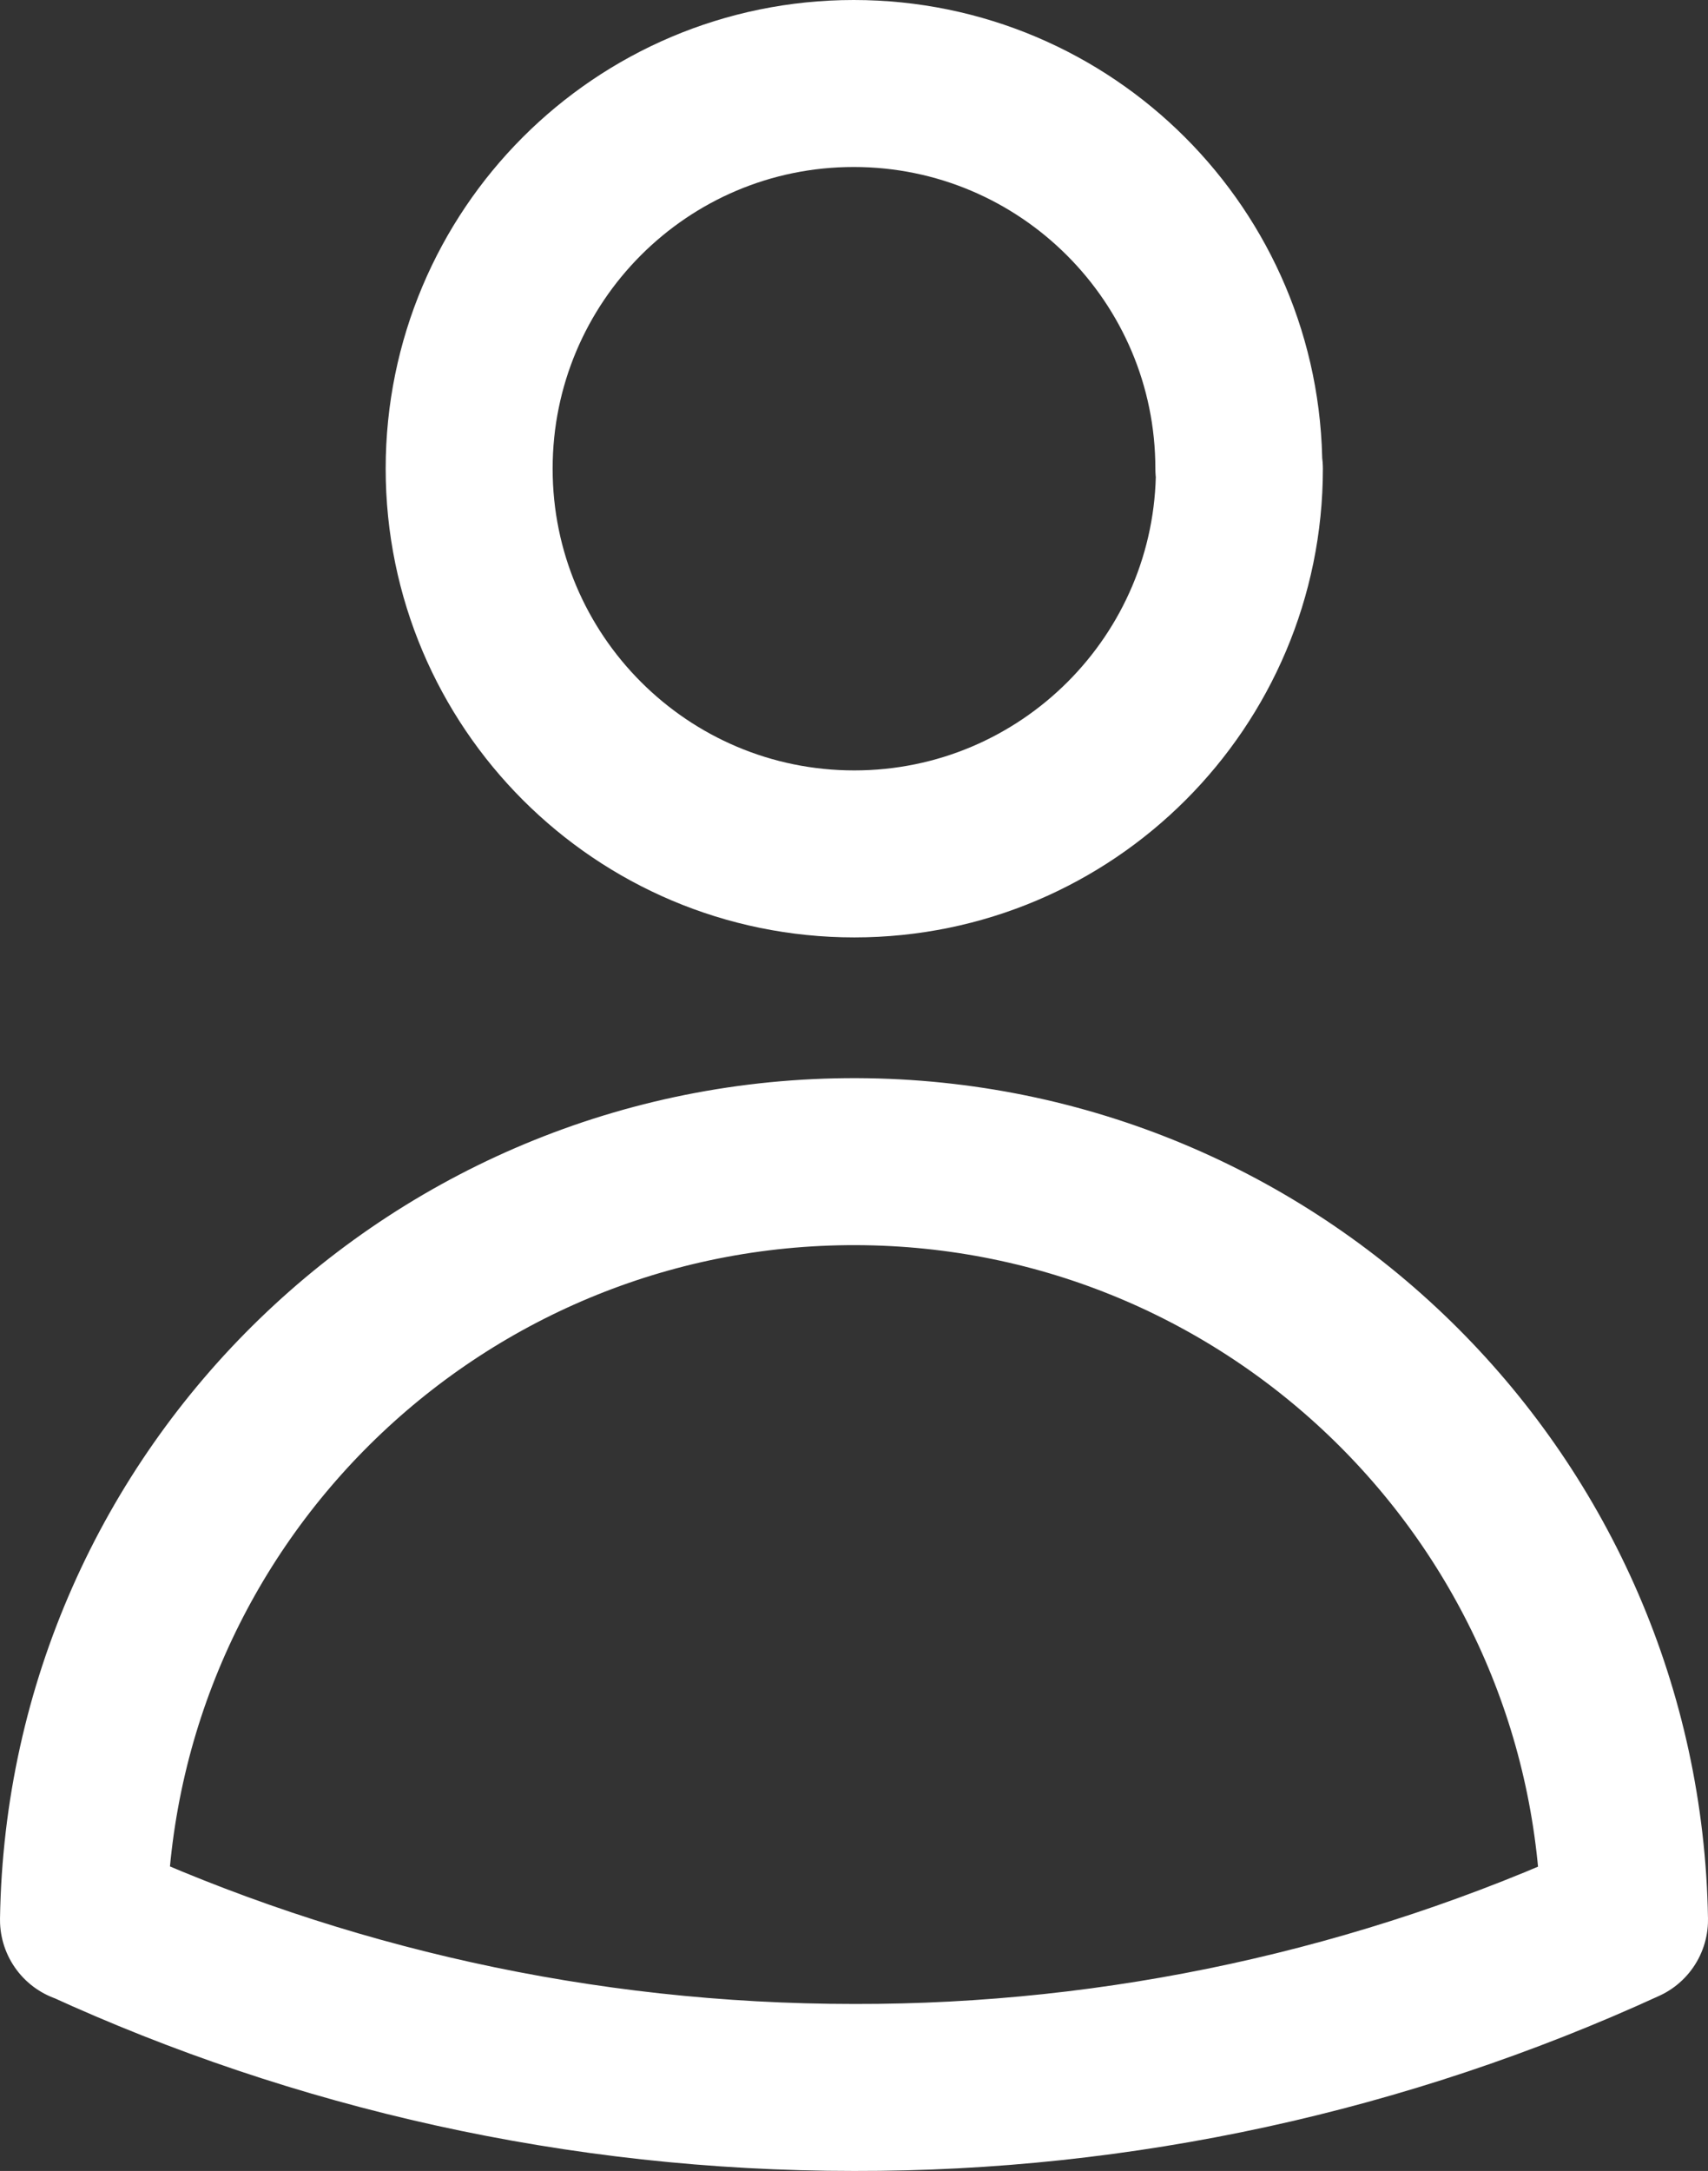 <?xml version="1.0" encoding="UTF-8"?>
<svg id="_レイヤー_2" data-name="レイヤー 2" xmlns="http://www.w3.org/2000/svg" viewBox="0 0 30.69 39">
  <rect x="0" y="0" width="30.69" height="39" fill="#333333" stroke="none"/>
  <defs>
    <style>
      .cls-1 {
        fill: none;
        stroke: #fff;
        stroke-linecap: round;
        stroke-linejoin: round;
        stroke-width: 3px;
      }
    </style>
  </defs>
  <g id="_レイヤー_1-2" data-name="レイヤー 1">
    <path class="cls-1" d="m22.27,8.42c0,3.82-3.1,6.92-6.92,6.92s-6.92-3.1-6.92-6.92S11.52,1.5,15.34,1.5s6.92,3.1,6.92,6.92ZM1.5,34.49c.12-7.65,6.42-13.74,14.07-13.62,7.47.12,13.5,6.15,13.62,13.62-4.34,1.99-9.07,3.02-13.84,3.01-4.94,0-9.63-1.08-13.84-3.01Z"/>
  </g>
</svg>